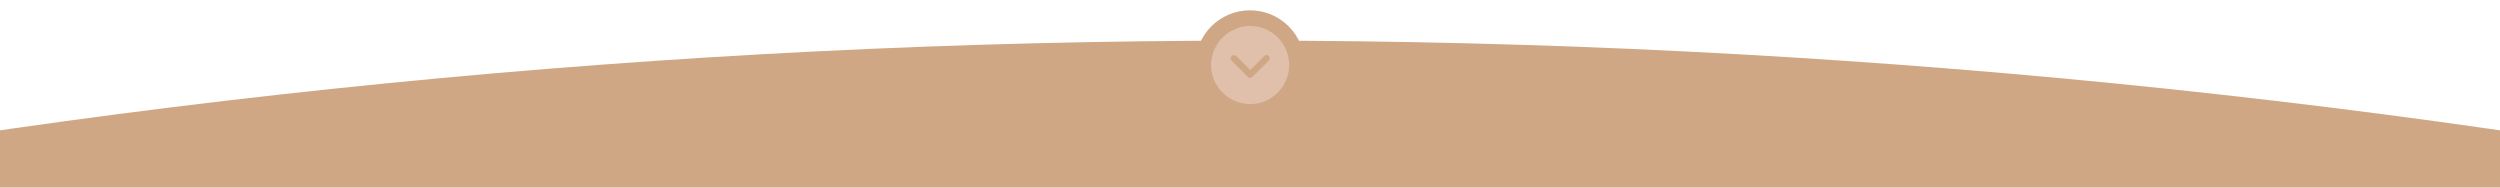 <?xml version="1.0" encoding="UTF-8"?> <!-- Generator: Adobe Illustrator 25.4.1, SVG Export Plug-In . SVG Version: 6.00 Build 0) --> <svg xmlns="http://www.w3.org/2000/svg" xmlns:xlink="http://www.w3.org/1999/xlink" id="Слой_1" x="0px" y="0px" viewBox="0 0 1600 120" style="enable-background:new 0 0 1600 120;" xml:space="preserve"> <style type="text/css"> .st0{fill:#CFA785;} .st1{fill:#E0C0AA;} </style> <circle class="st0" cx="800" cy="5626" r="5600"></circle> <circle class="st0" cx="800" cy="41.6" r="35"></circle> <g id="_x23_000000ff"> <path class="st1" d="M799.5,16.6h1c3.8,0.1,7.5,1,10.9,2.7c5.4,2.7,9.7,7.5,11.9,13.1c1.1,2.8,1.7,5.8,1.8,8.7V42 c-0.1,4.2-1.2,8.3-3.3,11.9c-1.8,3.2-4.3,6-7.3,8.1c-4,2.9-9,4.5-13.9,4.6h-0.9c-4.6-0.1-9.2-1.5-13.1-4c-2.7-1.7-5.1-4-6.9-6.6 c-2.9-4-4.5-9-4.6-13.9v-1c0.1-3.7,1-7.4,2.7-10.7c2.6-5.1,6.9-9.2,12.1-11.5C792.8,17.4,796.1,16.7,799.5,16.6 M789,35.4 c-0.8,0.2-1.4,1-1.4,1.8c0,0.6,0.2,1.2,0.7,1.7c3.3,3.3,6.6,6.6,9.9,9.9c0.3,0.3,0.5,0.6,0.9,0.8c0.6,0.4,1.4,0.4,2,0 c0.3-0.2,0.6-0.5,0.9-0.8c3.3-3.3,6.6-6.6,9.9-9.9c0.4-0.4,0.7-0.9,0.7-1.5c0-0.8-0.4-1.6-1.1-1.9c-0.6-0.3-1.3-0.3-1.9,0 c-0.4,0.2-0.6,0.5-0.9,0.8c-2.8,2.8-5.7,5.7-8.5,8.5c-3-3-5.9-6-8.9-8.9C790.5,35.4,789.7,35.2,789,35.4z"></path> </g> </svg> 